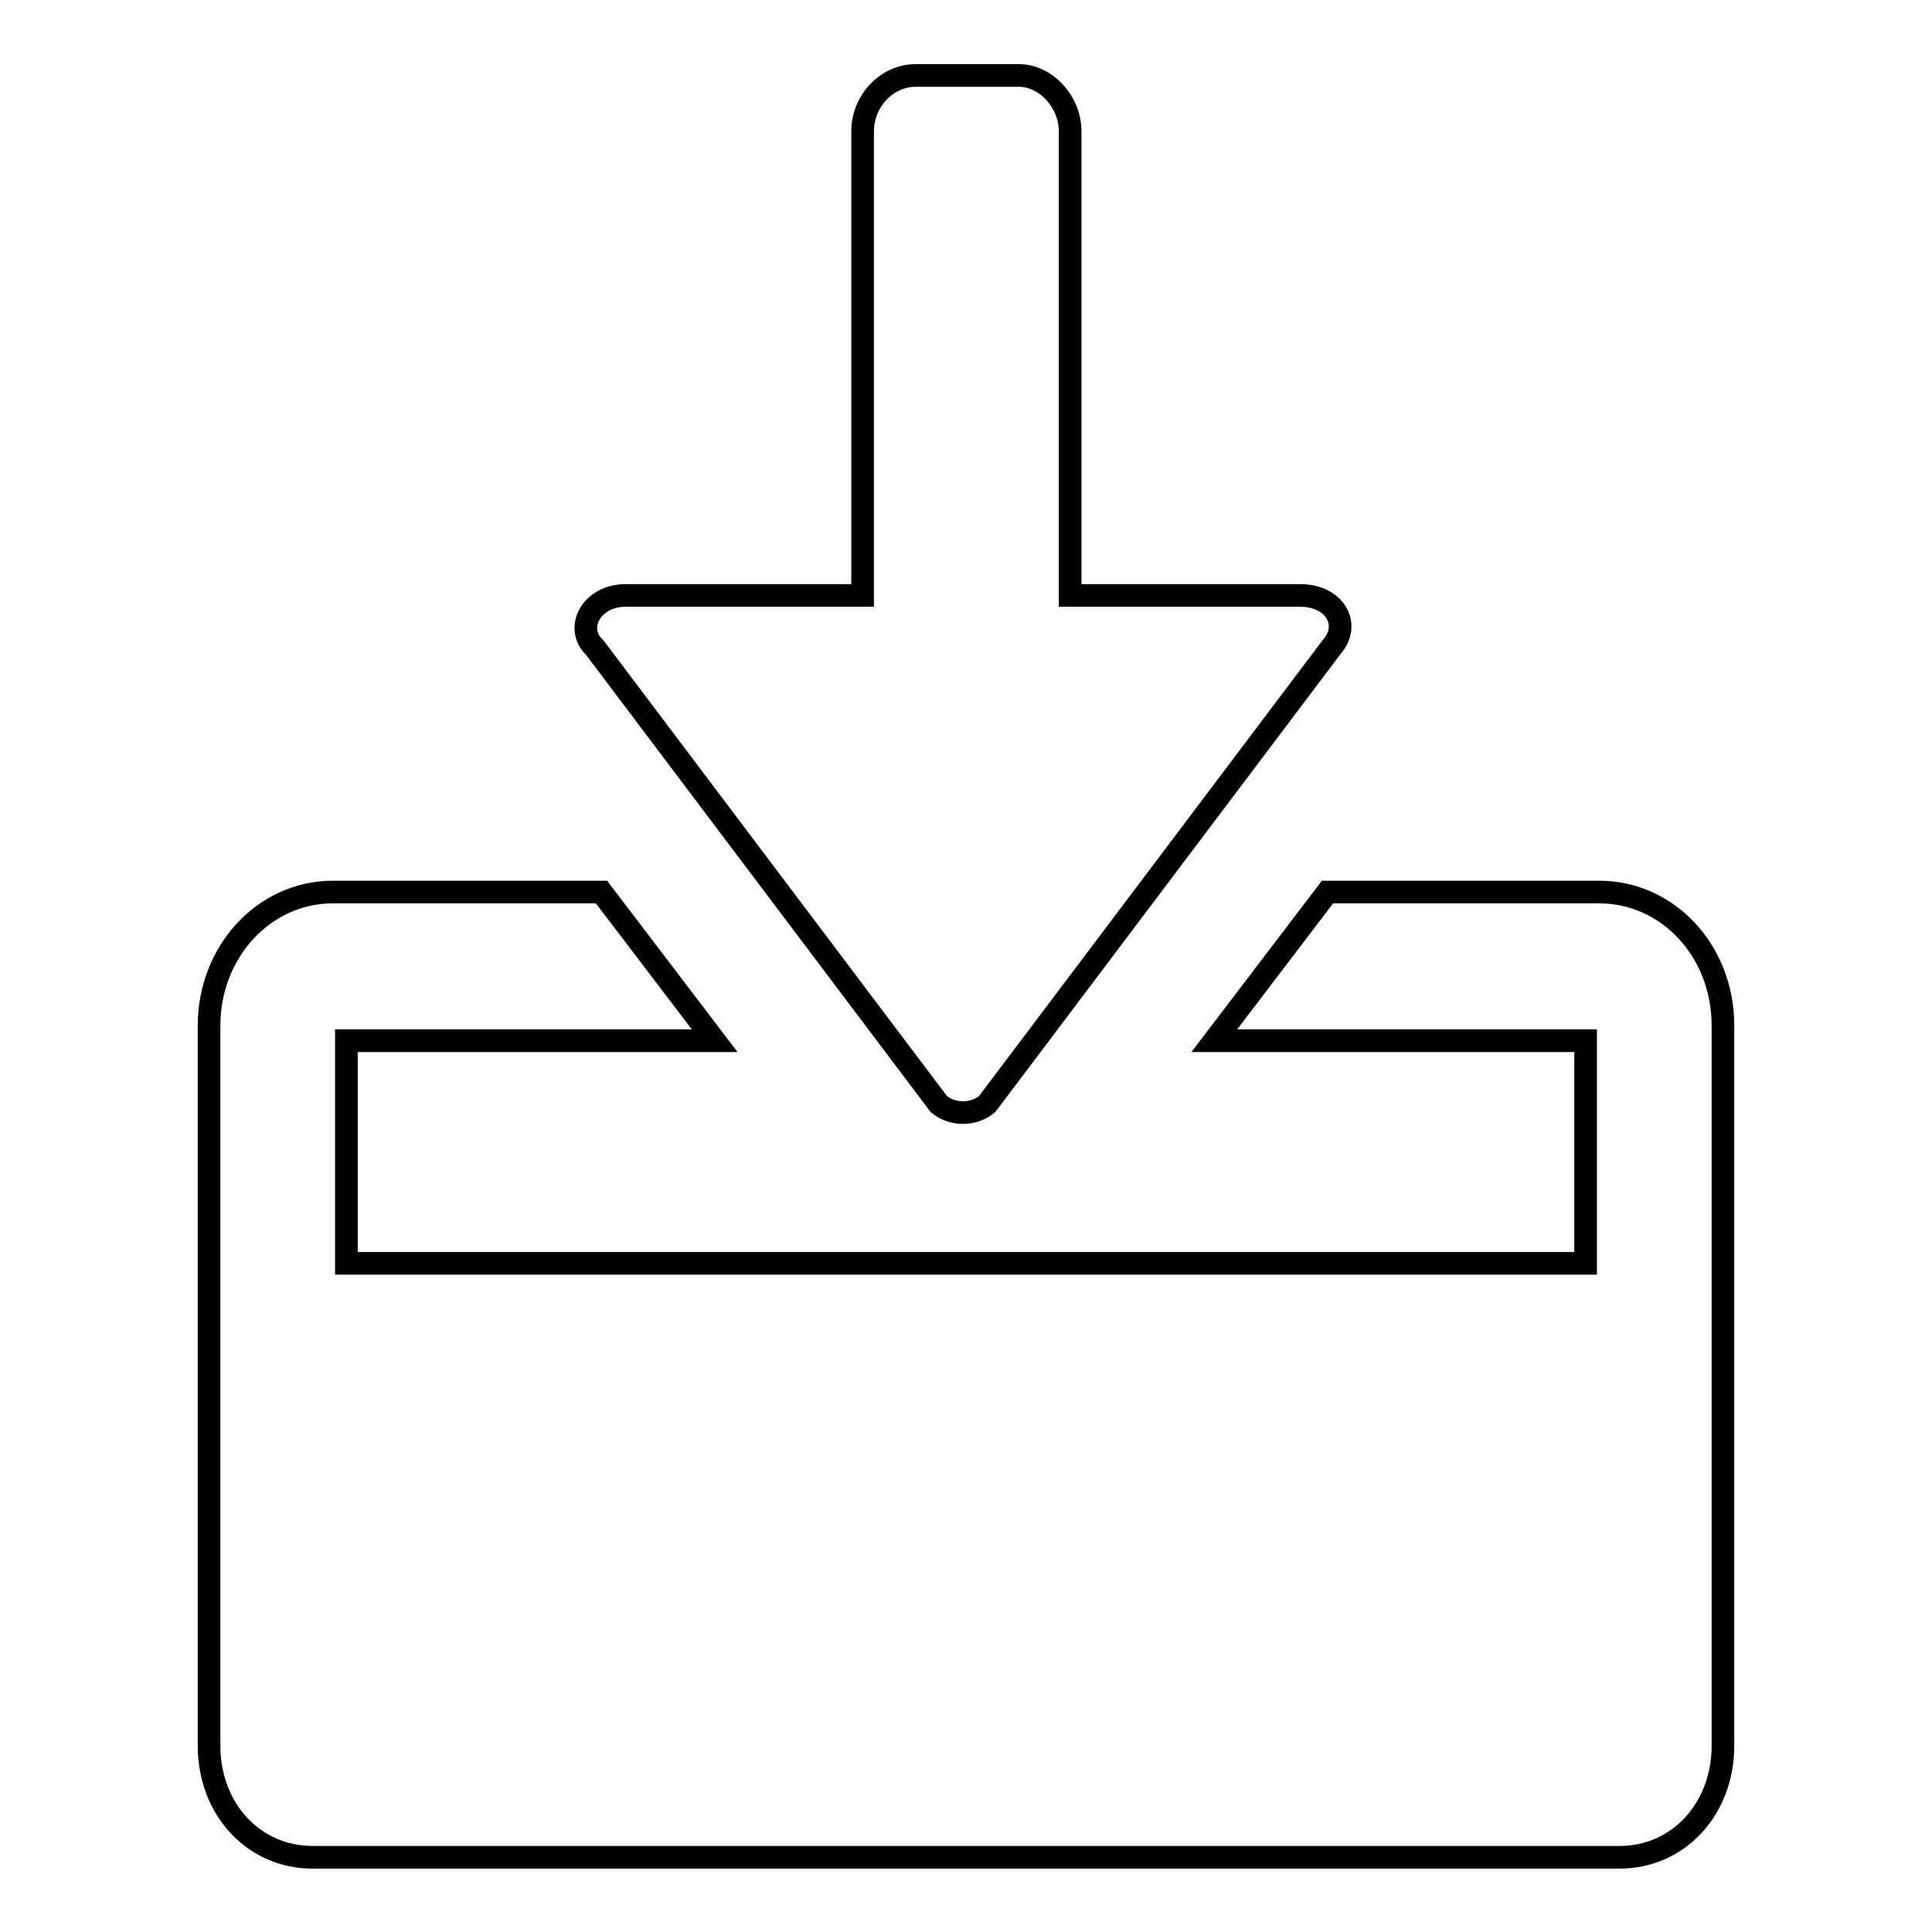 <?xml version="1.0" encoding="utf-8"?>
<!-- Svg Vector Icons : http://www.onlinewebfonts.com/icon -->
<!DOCTYPE svg PUBLIC "-//W3C//DTD SVG 1.1//EN" "http://www.w3.org/Graphics/SVG/1.1/DTD/svg11.dtd">
<svg version="1.1" xmlns="http://www.w3.org/2000/svg" xmlns:xlink="http://www.w3.org/1999/xlink" x="0px" y="0px" viewBox="0 0 256 256" enable-background="new 0 0 256 256" xml:space="preserve">
<g> <path stroke-width="3" fill-opacity="0" stroke="#000000"  d="M211.9,118.2h-36l-15,19.7h49.2v29.5H45.9v-29.5h48.8l-15-19.7H44.1c-9.1,0-16.4,7.9-16.4,17.7v95.4 c0,8.4,5.9,14.8,13.7,14.8h173.2c7.8,0,13.7-6.4,13.7-14.8v-95.4C228.3,126,221,118.2,211.9,118.2L211.9,118.2z M114.3,17.4v61.5 H82.9c-4.6,0-6.8,4.4-4.1,6.9l45.6,60.5c1.8,1.5,4.6,1.5,6.4,0l45.6-60.5c2.7-3,0.5-6.9-4.1-6.9h-30.5V17.4c0-3.9-3.2-7.4-6.8-7.4 h-13.7C117.5,10,114.3,13.4,114.3,17.4L114.3,17.4L114.3,17.4z"/></g>
</svg>